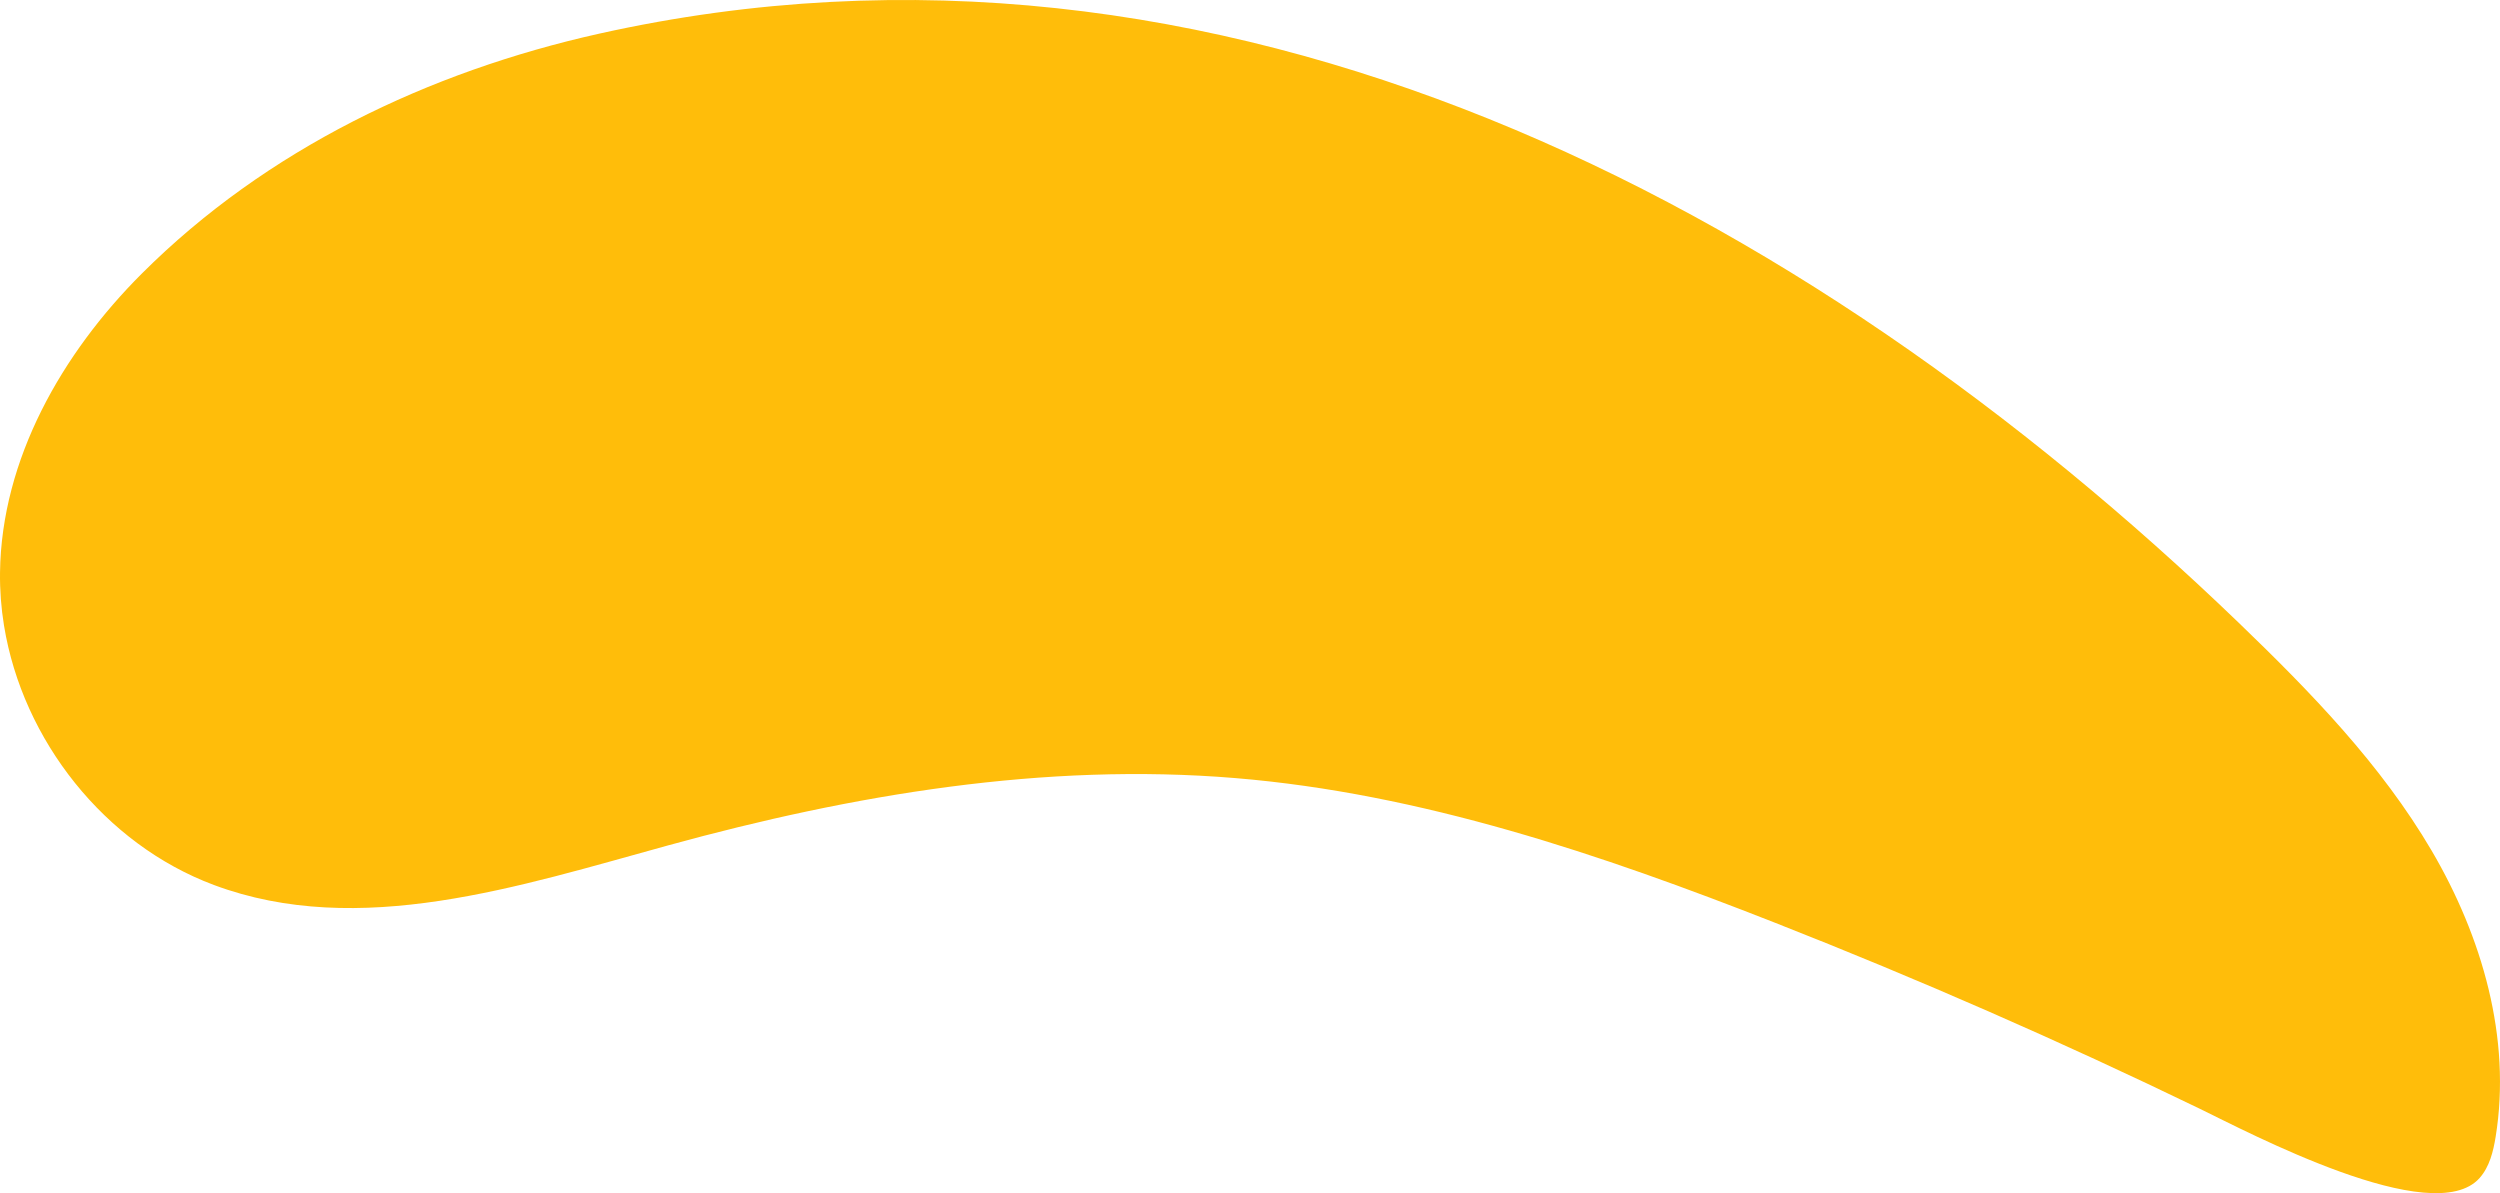 <?xml version="1.0" encoding="UTF-8"?>
<svg id="B_copy" xmlns="http://www.w3.org/2000/svg" version="1.1" viewBox="0 0 1036.21 494.55">
  <!-- Generator: Adobe Illustrator 29.8.2, SVG Export Plug-In . SVG Version: 2.1.1 Build 3)  -->
  <defs>
    <style>
      .st0 {
        fill: #ffbd0a;
      }
    </style>
  </defs>
  <path class="st0" d="M1.67,259.33c7.75,47.5,41.7,90.56,86.98,107.48,60.16,22.48,126.56.53,188.49-16.47,76.4-20.98,155.85-34.38,234.81-27.84,77.24,6.39,151.63,31.61,223.76,59.96,59.6,23.43,118.3,49.13,175.94,77.04,20.17,9.77,96.87,50.49,116.11,28.76,4.11-4.64,5.66-10.98,6.65-17.1,6.61-40.8-5.62-82.95-26.54-118.59-20.92-35.64-50.07-65.67-79.85-94.34C747.31,84.18,506.06-43.53,248.36,13.95,177.72,29.71,110.4,61.88,58.81,113.37,25.64,146.48.64,190.35.01,237.21c-.1,7.43.47,14.83,1.66,22.13"/>
</svg>